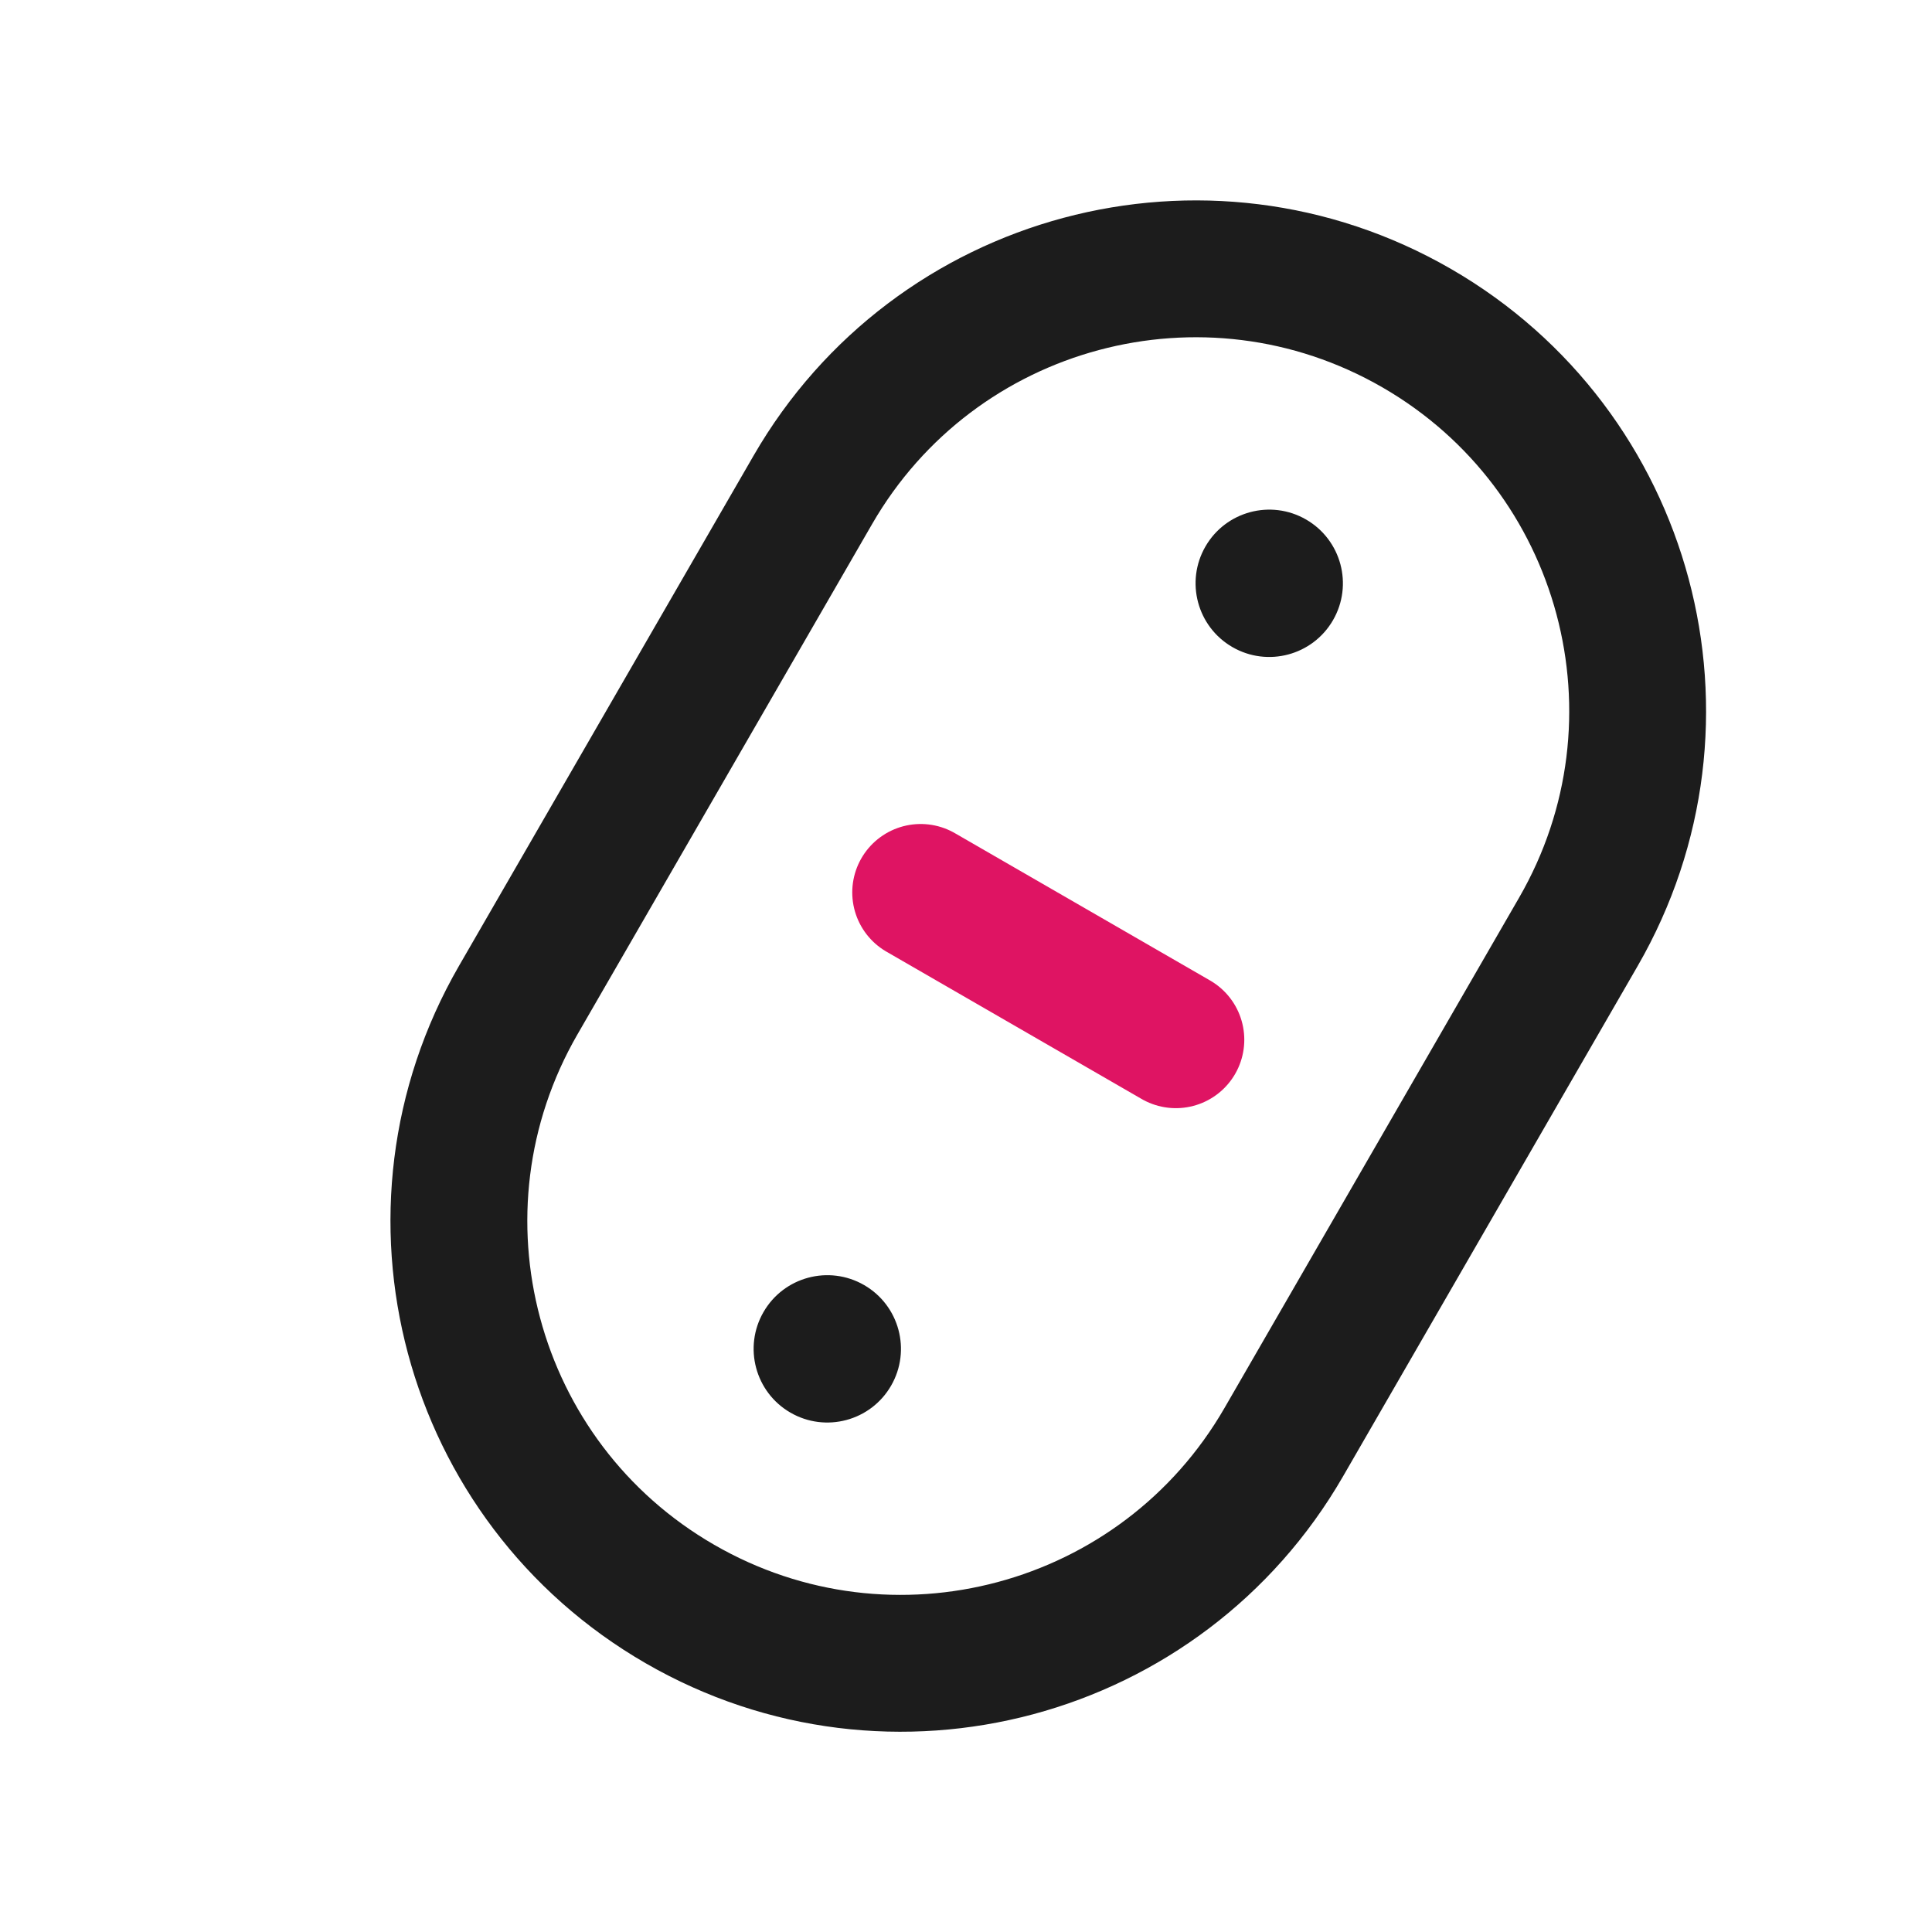<?xml version="1.0" encoding="utf-8"?>
<svg width="800px" height="800px" viewBox="0 0 24 24" fill="none" xmlns="http://www.w3.org/2000/svg">
<path d="M15.947 17.916L19.607 11.576C21.123 8.95 20.224 5.592 17.598 4.076C14.971 2.56 11.613 3.459 10.097 6.086L6.437 12.425C4.921 15.052 5.82 18.41 8.447 19.926C11.073 21.442 14.431 20.542 15.947 17.916Z" stroke="#1C1C1C" stroke-width="1.7" stroke-linecap="round"/>
<circle cx="15.767" cy="7.246" r="0.915" transform="rotate(30 15.767 7.246)" fill="#1C1C1C"/>
<circle cx="10.277" cy="16.756" r="0.915" transform="rotate(30 10.277 16.756)" fill="#1C1C1C"/>
<path d="M14.607 12.916L11.437 11.086" stroke="#DF1463" stroke-width="1.7" stroke-linecap="round"/>
</svg>